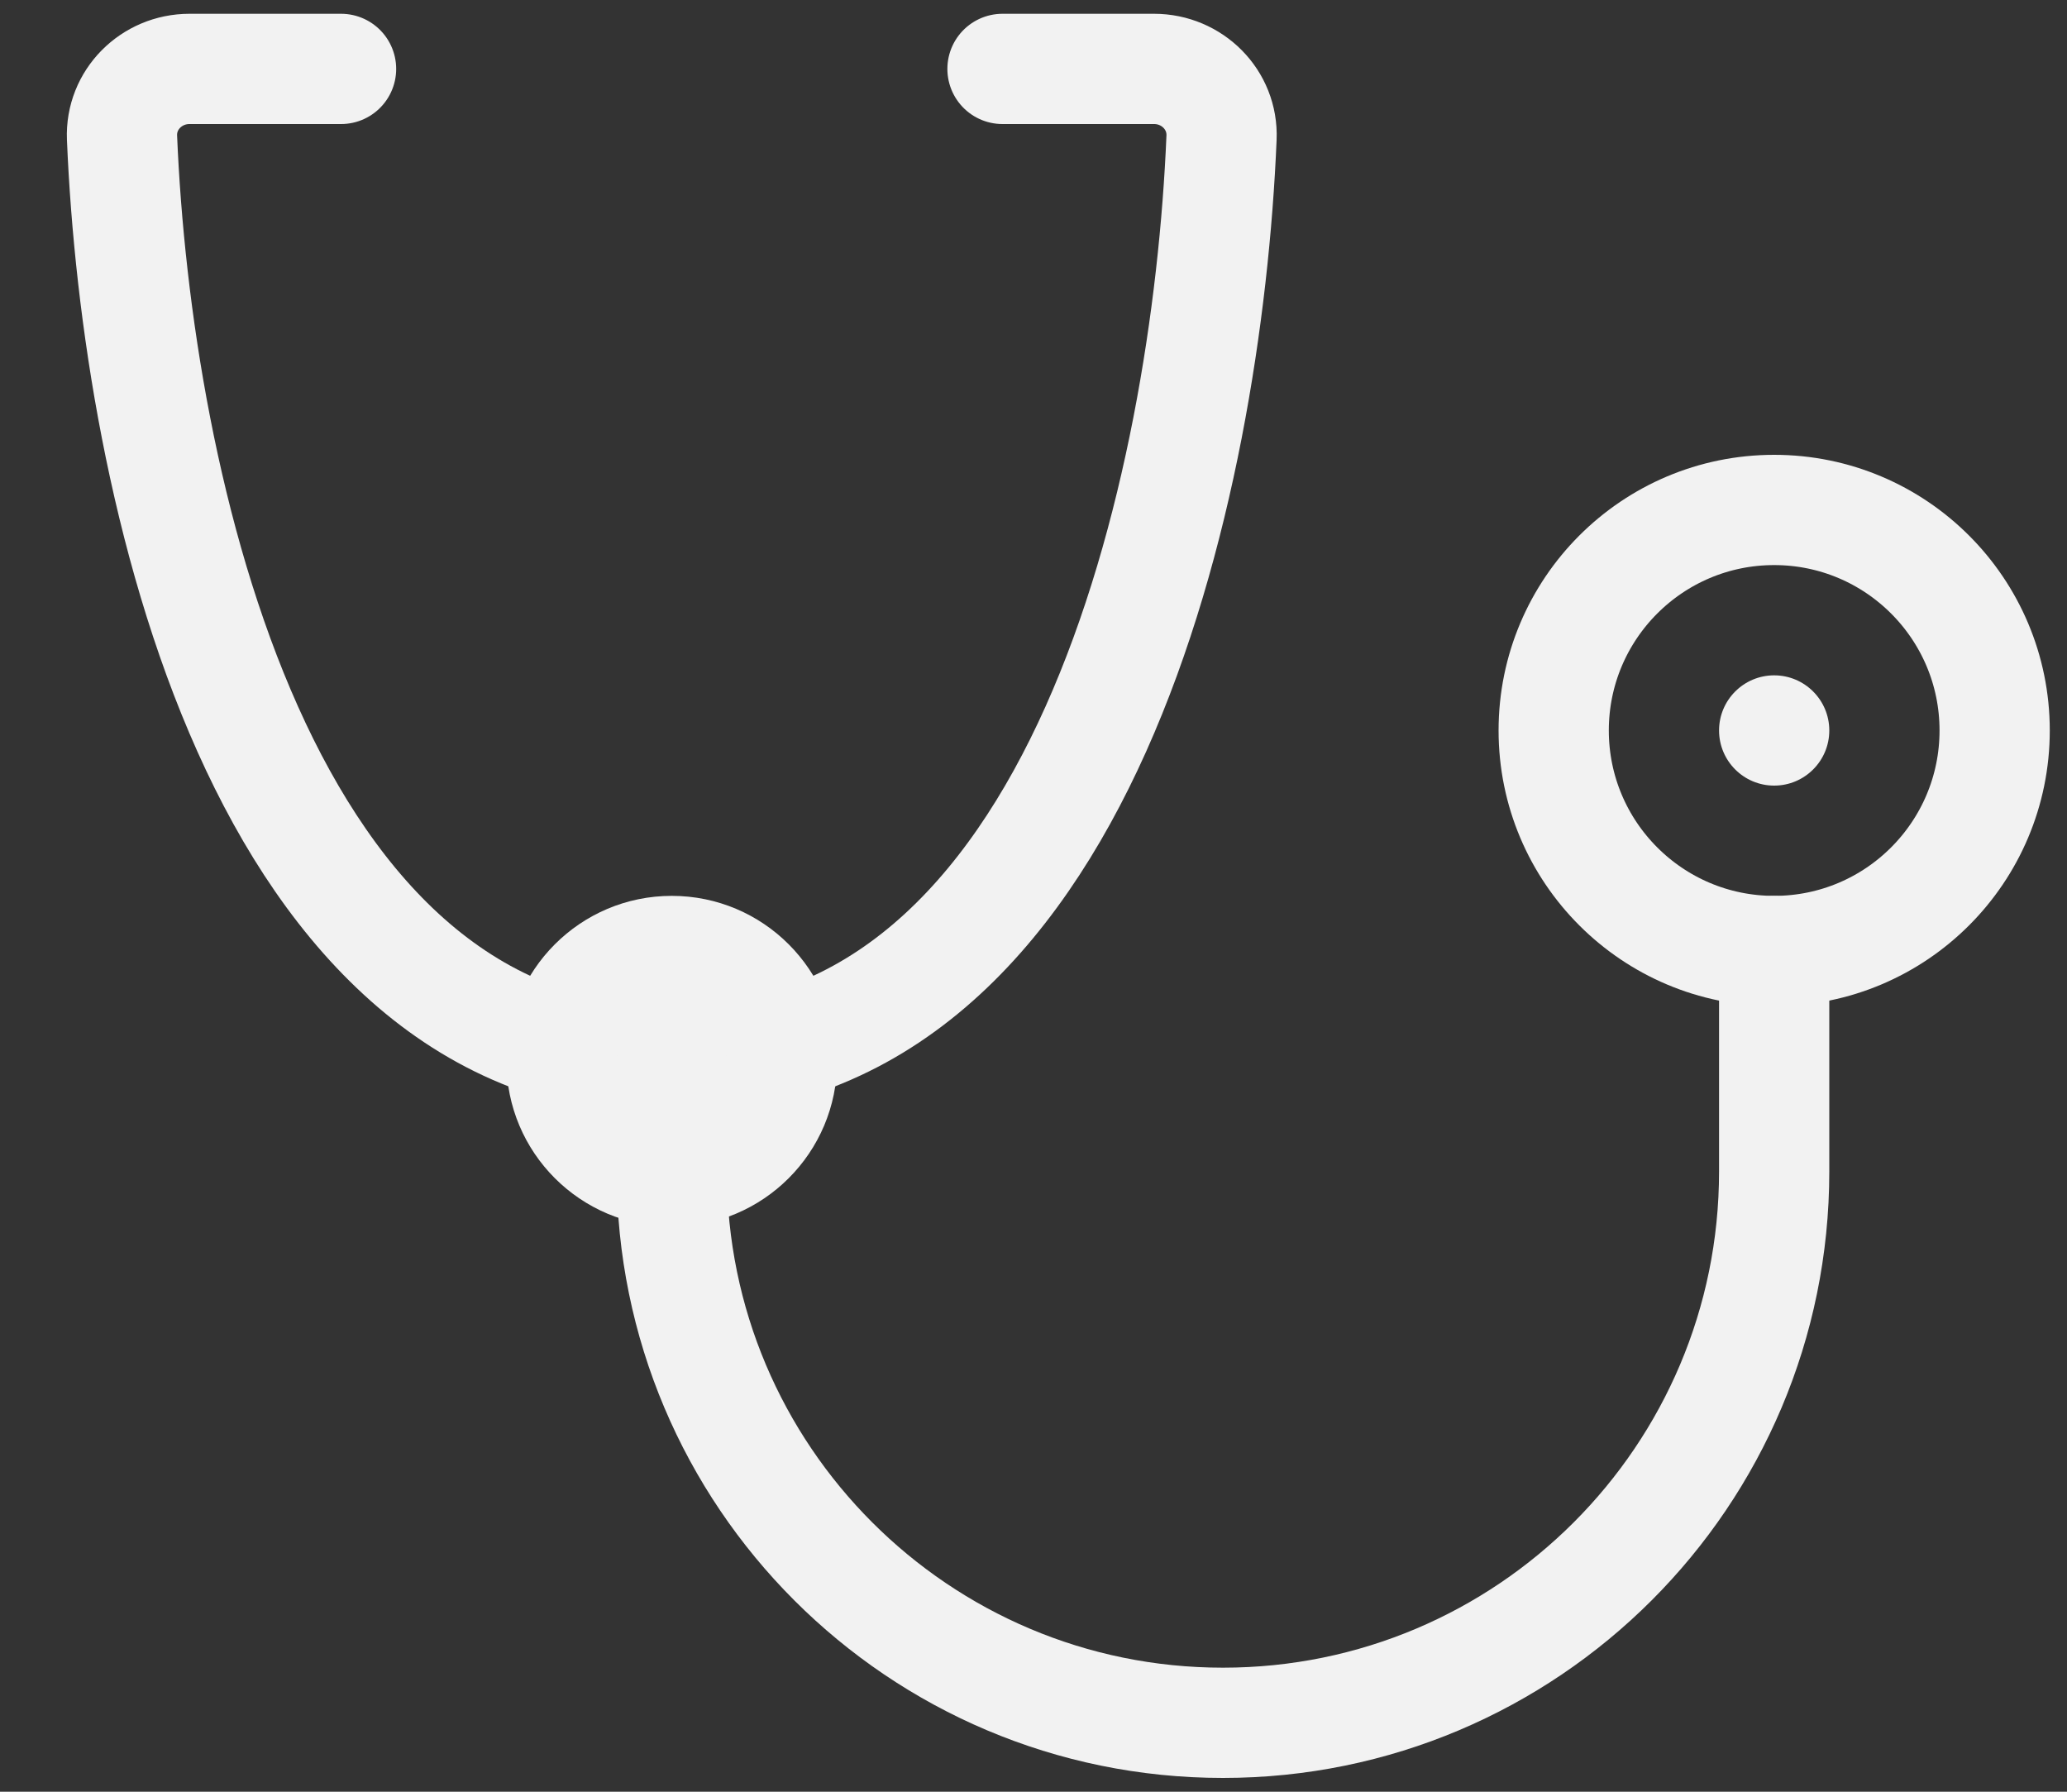 <svg width="30" height="26" viewBox="0 0 30 26" fill="none" xmlns="http://www.w3.org/2000/svg">
<rect x="0" y="0" width="30" height="26" fill="#333333" stroke="none"/>
<circle cx="25.75" cy="10.6" r="3.2" stroke="#F2F2F2" stroke-width="1.6"/>
<circle cx="25.75" cy="10.6" r="0.8" fill="#F2F2F2"/>
<circle cx="9.75" cy="15.4" r="2.4" fill="#F2F2F2"/>
<path d="M9.75 15.4C15.732 15.4 17.52 7.014 17.729 1.999C17.752 1.447 17.302 1 16.75 1H14.55" stroke="#F2F2F2" stroke-width="1.6" stroke-linecap="round"/>
<path d="M9.75 15.4C3.768 15.4 1.98 7.014 1.771 1.999C1.748 1.447 2.198 1 2.75 1H4.95" stroke="#F2F2F2" stroke-width="1.6" stroke-linecap="round"/>
<path d="M25.75 13.8V17C25.75 21.418 22.168 25 17.75 25V25C13.332 25 9.75 21.418 9.75 17V15.4" stroke="#F2F2F2" stroke-width="1.6" stroke-linecap="round"/>
</svg>
